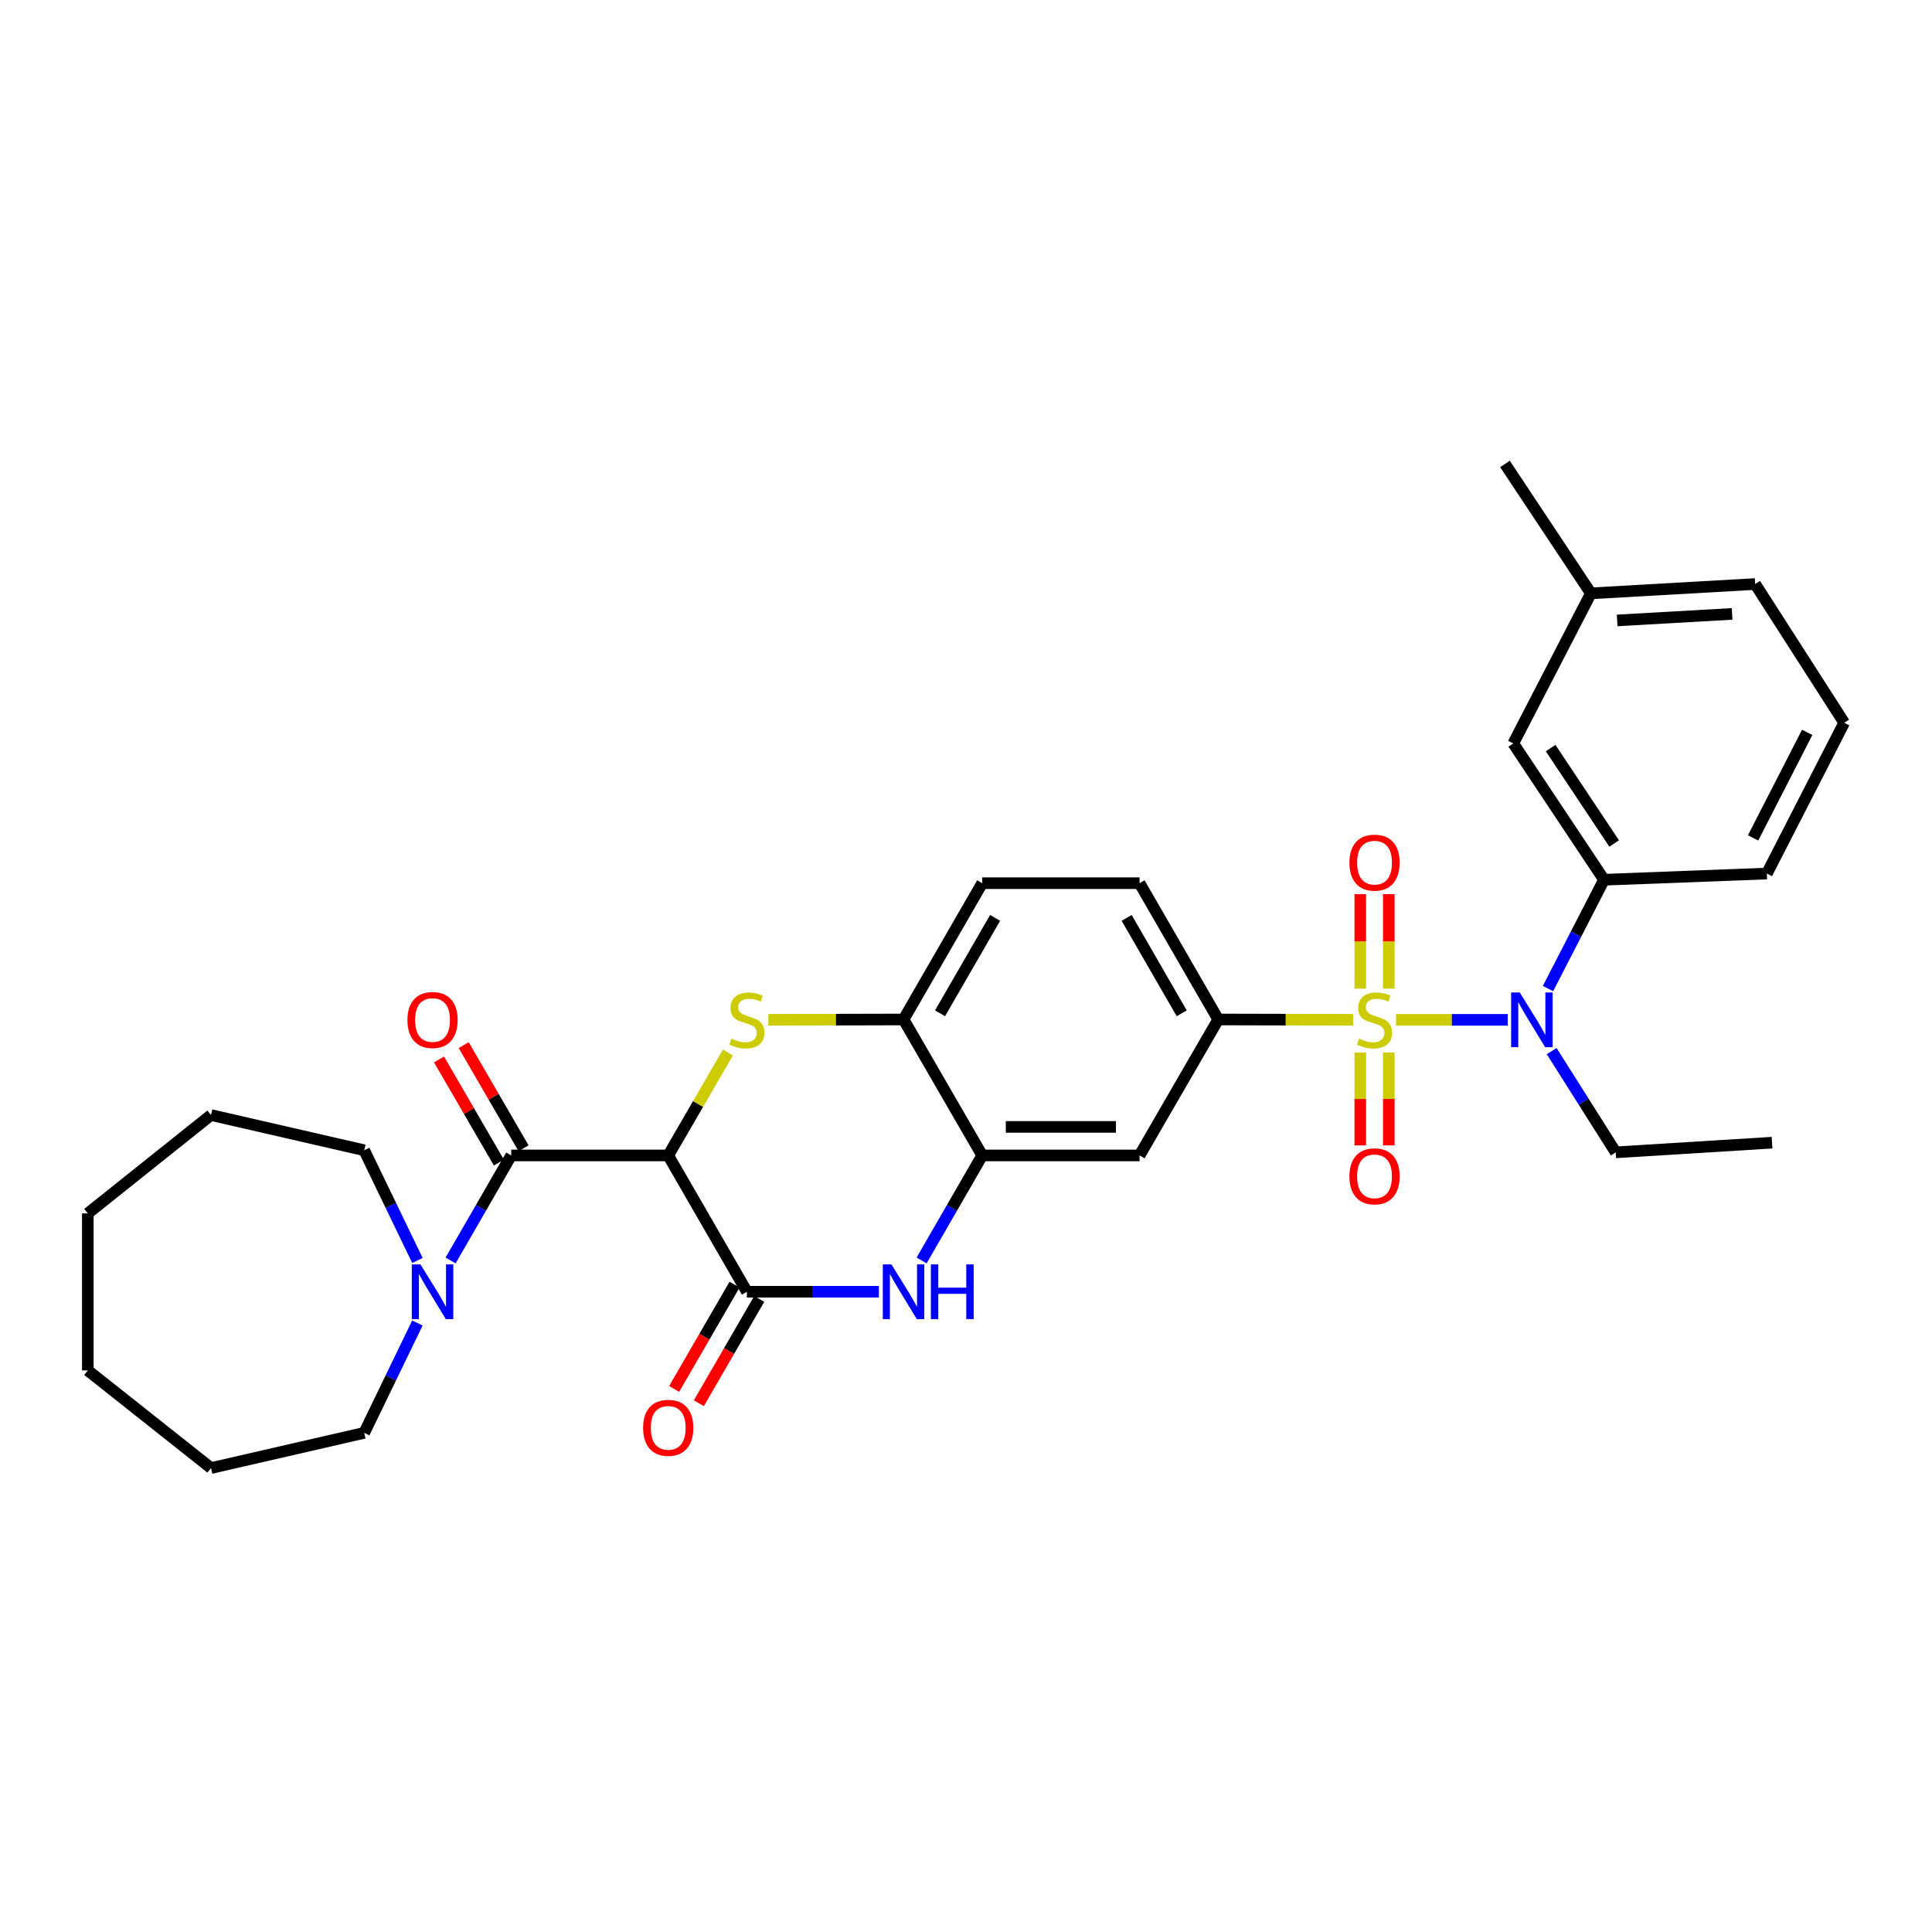 <?xml version='1.0' encoding='iso-8859-1'?>
<svg version='1.1' baseProfile='full'
              xmlns='http://www.w3.org/2000/svg'
                      xmlns:rdkit='http://www.rdkit.org/xml'
                      xmlns:xlink='http://www.w3.org/1999/xlink'
                  xml:space='preserve'
width='1000px' height='1000px' viewBox='0 0 1000 1000'>
<!-- END OF HEADER -->
<rect style='opacity:1.0;fill:#FFFFFF;stroke:none' width='1000' height='1000' x='0' y='0'> </rect>
<path class='bond-5' d='M 722.575,527.872 L 751.488,527.872' style='fill:none;fill-rule:evenodd;stroke:#CCCC00;stroke-width:6px;stroke-linecap:butt;stroke-linejoin:miter;stroke-opacity:1' />
<path class='bond-5' d='M 751.488,527.872 L 780.402,527.872' style='fill:none;fill-rule:evenodd;stroke:#0000FF;stroke-width:6px;stroke-linecap:butt;stroke-linejoin:miter;stroke-opacity:1' />
<path class='bond-6' d='M 700.356,527.846 L 665.453,527.765' style='fill:none;fill-rule:evenodd;stroke:#CCCC00;stroke-width:6px;stroke-linecap:butt;stroke-linejoin:miter;stroke-opacity:1' />
<path class='bond-6' d='M 665.453,527.765 L 630.55,527.683' style='fill:none;fill-rule:evenodd;stroke:#000000;stroke-width:6px;stroke-linecap:butt;stroke-linejoin:miter;stroke-opacity:1' />
<path class='bond-12' d='M 718.841,511.716 L 718.841,487.265' style='fill:none;fill-rule:evenodd;stroke:#CCCC00;stroke-width:6px;stroke-linecap:butt;stroke-linejoin:miter;stroke-opacity:1' />
<path class='bond-12' d='M 718.841,487.265 L 718.841,462.814' style='fill:none;fill-rule:evenodd;stroke:#FF0000;stroke-width:6px;stroke-linecap:butt;stroke-linejoin:miter;stroke-opacity:1' />
<path class='bond-12' d='M 704.076,511.716 L 704.076,487.265' style='fill:none;fill-rule:evenodd;stroke:#CCCC00;stroke-width:6px;stroke-linecap:butt;stroke-linejoin:miter;stroke-opacity:1' />
<path class='bond-12' d='M 704.076,487.265 L 704.076,462.814' style='fill:none;fill-rule:evenodd;stroke:#FF0000;stroke-width:6px;stroke-linecap:butt;stroke-linejoin:miter;stroke-opacity:1' />
<path class='bond-13' d='M 704.076,544.775 L 704.076,568.817' style='fill:none;fill-rule:evenodd;stroke:#CCCC00;stroke-width:6px;stroke-linecap:butt;stroke-linejoin:miter;stroke-opacity:1' />
<path class='bond-13' d='M 704.076,568.817 L 704.076,592.86' style='fill:none;fill-rule:evenodd;stroke:#FF0000;stroke-width:6px;stroke-linecap:butt;stroke-linejoin:miter;stroke-opacity:1' />
<path class='bond-13' d='M 718.841,544.775 L 718.841,568.817' style='fill:none;fill-rule:evenodd;stroke:#CCCC00;stroke-width:6px;stroke-linecap:butt;stroke-linejoin:miter;stroke-opacity:1' />
<path class='bond-13' d='M 718.841,568.817 L 718.841,592.86' style='fill:none;fill-rule:evenodd;stroke:#FF0000;stroke-width:6px;stroke-linecap:butt;stroke-linejoin:miter;stroke-opacity:1' />
<path class='bond-0' d='M 345.868,598.052 L 361.325,571.416' style='fill:none;fill-rule:evenodd;stroke:#000000;stroke-width:6px;stroke-linecap:butt;stroke-linejoin:miter;stroke-opacity:1' />
<path class='bond-0' d='M 361.325,571.416 L 376.781,544.78' style='fill:none;fill-rule:evenodd;stroke:#CCCC00;stroke-width:6px;stroke-linecap:butt;stroke-linejoin:miter;stroke-opacity:1' />
<path class='bond-3' d='M 345.868,598.052 L 264.607,598.052' style='fill:none;fill-rule:evenodd;stroke:#000000;stroke-width:6px;stroke-linecap:butt;stroke-linejoin:miter;stroke-opacity:1' />
<path class='bond-33' d='M 345.868,598.052 L 386.593,668.609' style='fill:none;fill-rule:evenodd;stroke:#000000;stroke-width:6px;stroke-linecap:butt;stroke-linejoin:miter;stroke-opacity:1' />
<path class='bond-1' d='M 397.7,527.846 L 432.687,527.765' style='fill:none;fill-rule:evenodd;stroke:#CCCC00;stroke-width:6px;stroke-linecap:butt;stroke-linejoin:miter;stroke-opacity:1' />
<path class='bond-1' d='M 432.687,527.765 L 467.674,527.683' style='fill:none;fill-rule:evenodd;stroke:#000000;stroke-width:6px;stroke-linecap:butt;stroke-linejoin:miter;stroke-opacity:1' />
<path class='bond-2' d='M 386.593,668.609 L 420.75,668.609' style='fill:none;fill-rule:evenodd;stroke:#000000;stroke-width:6px;stroke-linecap:butt;stroke-linejoin:miter;stroke-opacity:1' />
<path class='bond-2' d='M 420.75,668.609 L 454.907,668.609' style='fill:none;fill-rule:evenodd;stroke:#0000FF;stroke-width:6px;stroke-linecap:butt;stroke-linejoin:miter;stroke-opacity:1' />
<path class='bond-14' d='M 380.204,664.911 L 364.575,691.911' style='fill:none;fill-rule:evenodd;stroke:#000000;stroke-width:6px;stroke-linecap:butt;stroke-linejoin:miter;stroke-opacity:1' />
<path class='bond-14' d='M 364.575,691.911 L 348.945,718.911' style='fill:none;fill-rule:evenodd;stroke:#FF0000;stroke-width:6px;stroke-linecap:butt;stroke-linejoin:miter;stroke-opacity:1' />
<path class='bond-14' d='M 392.982,672.307 L 377.353,699.307' style='fill:none;fill-rule:evenodd;stroke:#000000;stroke-width:6px;stroke-linecap:butt;stroke-linejoin:miter;stroke-opacity:1' />
<path class='bond-14' d='M 377.353,699.307 L 361.723,726.307' style='fill:none;fill-rule:evenodd;stroke:#FF0000;stroke-width:6px;stroke-linecap:butt;stroke-linejoin:miter;stroke-opacity:1' />
<path class='bond-8' d='M 264.607,598.052 L 248.919,625.232' style='fill:none;fill-rule:evenodd;stroke:#000000;stroke-width:6px;stroke-linecap:butt;stroke-linejoin:miter;stroke-opacity:1' />
<path class='bond-8' d='M 248.919,625.232 L 233.23,652.412' style='fill:none;fill-rule:evenodd;stroke:#0000FF;stroke-width:6px;stroke-linecap:butt;stroke-linejoin:miter;stroke-opacity:1' />
<path class='bond-15' d='M 270.992,594.347 L 255.5,567.651' style='fill:none;fill-rule:evenodd;stroke:#000000;stroke-width:6px;stroke-linecap:butt;stroke-linejoin:miter;stroke-opacity:1' />
<path class='bond-15' d='M 255.5,567.651 L 240.009,540.955' style='fill:none;fill-rule:evenodd;stroke:#FF0000;stroke-width:6px;stroke-linecap:butt;stroke-linejoin:miter;stroke-opacity:1' />
<path class='bond-15' d='M 258.222,601.757 L 242.73,575.061' style='fill:none;fill-rule:evenodd;stroke:#000000;stroke-width:6px;stroke-linecap:butt;stroke-linejoin:miter;stroke-opacity:1' />
<path class='bond-15' d='M 242.73,575.061 L 227.239,548.366' style='fill:none;fill-rule:evenodd;stroke:#FF0000;stroke-width:6px;stroke-linecap:butt;stroke-linejoin:miter;stroke-opacity:1' />
<path class='bond-4' d='M 477.021,652.412 L 492.706,625.232' style='fill:none;fill-rule:evenodd;stroke:#0000FF;stroke-width:6px;stroke-linecap:butt;stroke-linejoin:miter;stroke-opacity:1' />
<path class='bond-4' d='M 492.706,625.232 L 508.391,598.052' style='fill:none;fill-rule:evenodd;stroke:#000000;stroke-width:6px;stroke-linecap:butt;stroke-linejoin:miter;stroke-opacity:1' />
<path class='bond-11' d='M 801.241,511.673 L 815.739,483.513' style='fill:none;fill-rule:evenodd;stroke:#0000FF;stroke-width:6px;stroke-linecap:butt;stroke-linejoin:miter;stroke-opacity:1' />
<path class='bond-11' d='M 815.739,483.513 L 830.238,455.354' style='fill:none;fill-rule:evenodd;stroke:#000000;stroke-width:6px;stroke-linecap:butt;stroke-linejoin:miter;stroke-opacity:1' />
<path class='bond-20' d='M 803.143,544.061 L 819.717,570.256' style='fill:none;fill-rule:evenodd;stroke:#0000FF;stroke-width:6px;stroke-linecap:butt;stroke-linejoin:miter;stroke-opacity:1' />
<path class='bond-20' d='M 819.717,570.256 L 836.291,596.452' style='fill:none;fill-rule:evenodd;stroke:#000000;stroke-width:6px;stroke-linecap:butt;stroke-linejoin:miter;stroke-opacity:1' />
<path class='bond-10' d='M 630.55,527.683 L 589.833,598.052' style='fill:none;fill-rule:evenodd;stroke:#000000;stroke-width:6px;stroke-linecap:butt;stroke-linejoin:miter;stroke-opacity:1' />
<path class='bond-17' d='M 630.55,527.683 L 589.833,457.134' style='fill:none;fill-rule:evenodd;stroke:#000000;stroke-width:6px;stroke-linecap:butt;stroke-linejoin:miter;stroke-opacity:1' />
<path class='bond-17' d='M 611.655,524.481 L 583.153,475.097' style='fill:none;fill-rule:evenodd;stroke:#000000;stroke-width:6px;stroke-linecap:butt;stroke-linejoin:miter;stroke-opacity:1' />
<path class='bond-7' d='M 508.391,598.052 L 589.833,598.052' style='fill:none;fill-rule:evenodd;stroke:#000000;stroke-width:6px;stroke-linecap:butt;stroke-linejoin:miter;stroke-opacity:1' />
<path class='bond-7' d='M 520.607,583.287 L 577.617,583.287' style='fill:none;fill-rule:evenodd;stroke:#000000;stroke-width:6px;stroke-linecap:butt;stroke-linejoin:miter;stroke-opacity:1' />
<path class='bond-32' d='M 508.391,598.052 L 467.674,527.683' style='fill:none;fill-rule:evenodd;stroke:#000000;stroke-width:6px;stroke-linecap:butt;stroke-linejoin:miter;stroke-opacity:1' />
<path class='bond-21' d='M 216.042,684.798 L 202.278,713.221' style='fill:none;fill-rule:evenodd;stroke:#0000FF;stroke-width:6px;stroke-linecap:butt;stroke-linejoin:miter;stroke-opacity:1' />
<path class='bond-21' d='M 202.278,713.221 L 188.513,741.643' style='fill:none;fill-rule:evenodd;stroke:#000000;stroke-width:6px;stroke-linecap:butt;stroke-linejoin:miter;stroke-opacity:1' />
<path class='bond-22' d='M 216.062,652.416 L 202.287,623.893' style='fill:none;fill-rule:evenodd;stroke:#0000FF;stroke-width:6px;stroke-linecap:butt;stroke-linejoin:miter;stroke-opacity:1' />
<path class='bond-22' d='M 202.287,623.893 L 188.513,595.37' style='fill:none;fill-rule:evenodd;stroke:#000000;stroke-width:6px;stroke-linecap:butt;stroke-linejoin:miter;stroke-opacity:1' />
<path class='bond-9' d='M 467.674,527.683 L 508.391,457.134' style='fill:none;fill-rule:evenodd;stroke:#000000;stroke-width:6px;stroke-linecap:butt;stroke-linejoin:miter;stroke-opacity:1' />
<path class='bond-9' d='M 486.569,524.481 L 515.071,475.097' style='fill:none;fill-rule:evenodd;stroke:#000000;stroke-width:6px;stroke-linecap:butt;stroke-linejoin:miter;stroke-opacity:1' />
<path class='bond-16' d='M 830.238,455.354 L 783.262,384.805' style='fill:none;fill-rule:evenodd;stroke:#000000;stroke-width:6px;stroke-linecap:butt;stroke-linejoin:miter;stroke-opacity:1' />
<path class='bond-16' d='M 835.481,436.589 L 802.598,387.205' style='fill:none;fill-rule:evenodd;stroke:#000000;stroke-width:6px;stroke-linecap:butt;stroke-linejoin:miter;stroke-opacity:1' />
<path class='bond-23' d='M 830.238,455.354 L 914.526,452.147' style='fill:none;fill-rule:evenodd;stroke:#000000;stroke-width:6px;stroke-linecap:butt;stroke-linejoin:miter;stroke-opacity:1' />
<path class='bond-19' d='M 783.262,384.805 L 823.446,307.12' style='fill:none;fill-rule:evenodd;stroke:#000000;stroke-width:6px;stroke-linecap:butt;stroke-linejoin:miter;stroke-opacity:1' />
<path class='bond-18' d='M 589.833,457.134 L 508.391,457.134' style='fill:none;fill-rule:evenodd;stroke:#000000;stroke-width:6px;stroke-linecap:butt;stroke-linejoin:miter;stroke-opacity:1' />
<path class='bond-26' d='M 823.446,307.12 L 778.973,240.131' style='fill:none;fill-rule:evenodd;stroke:#000000;stroke-width:6px;stroke-linecap:butt;stroke-linejoin:miter;stroke-opacity:1' />
<path class='bond-34' d='M 823.446,307.12 L 908.464,302.289' style='fill:none;fill-rule:evenodd;stroke:#000000;stroke-width:6px;stroke-linecap:butt;stroke-linejoin:miter;stroke-opacity:1' />
<path class='bond-34' d='M 837.036,321.136 L 896.549,317.754' style='fill:none;fill-rule:evenodd;stroke:#000000;stroke-width:6px;stroke-linecap:butt;stroke-linejoin:miter;stroke-opacity:1' />
<path class='bond-27' d='M 836.291,596.452 L 917.2,591.449' style='fill:none;fill-rule:evenodd;stroke:#000000;stroke-width:6px;stroke-linecap:butt;stroke-linejoin:miter;stroke-opacity:1' />
<path class='bond-28' d='M 188.513,741.643 L 109.22,759.869' style='fill:none;fill-rule:evenodd;stroke:#000000;stroke-width:6px;stroke-linecap:butt;stroke-linejoin:miter;stroke-opacity:1' />
<path class='bond-29' d='M 188.513,595.37 L 109.22,577.144' style='fill:none;fill-rule:evenodd;stroke:#000000;stroke-width:6px;stroke-linecap:butt;stroke-linejoin:miter;stroke-opacity:1' />
<path class='bond-24' d='M 914.526,452.147 L 954.545,374.093' style='fill:none;fill-rule:evenodd;stroke:#000000;stroke-width:6px;stroke-linecap:butt;stroke-linejoin:miter;stroke-opacity:1' />
<path class='bond-24' d='M 907.391,433.703 L 935.404,379.065' style='fill:none;fill-rule:evenodd;stroke:#000000;stroke-width:6px;stroke-linecap:butt;stroke-linejoin:miter;stroke-opacity:1' />
<path class='bond-25' d='M 954.545,374.093 L 908.464,302.289' style='fill:none;fill-rule:evenodd;stroke:#000000;stroke-width:6px;stroke-linecap:butt;stroke-linejoin:miter;stroke-opacity:1' />
<path class='bond-31' d='M 109.22,759.869 L 45.455,709.334' style='fill:none;fill-rule:evenodd;stroke:#000000;stroke-width:6px;stroke-linecap:butt;stroke-linejoin:miter;stroke-opacity:1' />
<path class='bond-30' d='M 109.22,577.144 L 45.455,628.056' style='fill:none;fill-rule:evenodd;stroke:#000000;stroke-width:6px;stroke-linecap:butt;stroke-linejoin:miter;stroke-opacity:1' />
<path class='bond-35' d='M 45.455,628.056 L 45.455,709.334' style='fill:none;fill-rule:evenodd;stroke:#000000;stroke-width:6px;stroke-linecap:butt;stroke-linejoin:miter;stroke-opacity:1' />
<path  class='atom-0' d='M 703.458 537.592
Q 703.778 537.712, 705.098 538.272
Q 706.418 538.832, 707.858 539.192
Q 709.338 539.512, 710.778 539.512
Q 713.458 539.512, 715.018 538.232
Q 716.578 536.912, 716.578 534.632
Q 716.578 533.072, 715.778 532.112
Q 715.018 531.152, 713.818 530.632
Q 712.618 530.112, 710.618 529.512
Q 708.098 528.752, 706.578 528.032
Q 705.098 527.312, 704.018 525.792
Q 702.978 524.272, 702.978 521.712
Q 702.978 518.152, 705.378 515.952
Q 707.818 513.752, 712.618 513.752
Q 715.898 513.752, 719.618 515.312
L 718.698 518.392
Q 715.298 516.992, 712.738 516.992
Q 709.978 516.992, 708.458 518.152
Q 706.938 519.272, 706.978 521.232
Q 706.978 522.752, 707.738 523.672
Q 708.538 524.592, 709.658 525.112
Q 710.818 525.632, 712.738 526.232
Q 715.298 527.032, 716.818 527.832
Q 718.338 528.632, 719.418 530.272
Q 720.538 531.872, 720.538 534.632
Q 720.538 538.552, 717.898 540.672
Q 715.298 542.752, 710.938 542.752
Q 708.418 542.752, 706.498 542.192
Q 704.618 541.672, 702.378 540.752
L 703.458 537.592
' fill='#CCCC00'/>
<path  class='atom-2' d='M 378.593 537.592
Q 378.913 537.712, 380.233 538.272
Q 381.553 538.832, 382.993 539.192
Q 384.473 539.512, 385.913 539.512
Q 388.593 539.512, 390.153 538.232
Q 391.713 536.912, 391.713 534.632
Q 391.713 533.072, 390.913 532.112
Q 390.153 531.152, 388.953 530.632
Q 387.753 530.112, 385.753 529.512
Q 383.233 528.752, 381.713 528.032
Q 380.233 527.312, 379.153 525.792
Q 378.113 524.272, 378.113 521.712
Q 378.113 518.152, 380.513 515.952
Q 382.953 513.752, 387.753 513.752
Q 391.033 513.752, 394.753 515.312
L 393.833 518.392
Q 390.433 516.992, 387.873 516.992
Q 385.113 516.992, 383.593 518.152
Q 382.073 519.272, 382.113 521.232
Q 382.113 522.752, 382.873 523.672
Q 383.673 524.592, 384.793 525.112
Q 385.953 525.632, 387.873 526.232
Q 390.433 527.032, 391.953 527.832
Q 393.473 528.632, 394.553 530.272
Q 395.673 531.872, 395.673 534.632
Q 395.673 538.552, 393.033 540.672
Q 390.433 542.752, 386.073 542.752
Q 383.553 542.752, 381.633 542.192
Q 379.753 541.672, 377.513 540.752
L 378.593 537.592
' fill='#CCCC00'/>
<path  class='atom-5' d='M 461.414 654.449
L 470.694 669.449
Q 471.614 670.929, 473.094 673.609
Q 474.574 676.289, 474.654 676.449
L 474.654 654.449
L 478.414 654.449
L 478.414 682.769
L 474.534 682.769
L 464.574 666.369
Q 463.414 664.449, 462.174 662.249
Q 460.974 660.049, 460.614 659.369
L 460.614 682.769
L 456.934 682.769
L 456.934 654.449
L 461.414 654.449
' fill='#0000FF'/>
<path  class='atom-5' d='M 481.814 654.449
L 485.654 654.449
L 485.654 666.489
L 500.134 666.489
L 500.134 654.449
L 503.974 654.449
L 503.974 682.769
L 500.134 682.769
L 500.134 669.689
L 485.654 669.689
L 485.654 682.769
L 481.814 682.769
L 481.814 654.449
' fill='#0000FF'/>
<path  class='atom-6' d='M 786.64 513.712
L 795.92 528.712
Q 796.84 530.192, 798.32 532.872
Q 799.8 535.552, 799.88 535.712
L 799.88 513.712
L 803.64 513.712
L 803.64 542.032
L 799.76 542.032
L 789.8 525.632
Q 788.64 523.712, 787.4 521.512
Q 786.2 519.312, 785.84 518.632
L 785.84 542.032
L 782.16 542.032
L 782.16 513.712
L 786.64 513.712
' fill='#0000FF'/>
<path  class='atom-9' d='M 217.622 654.449
L 226.902 669.449
Q 227.822 670.929, 229.302 673.609
Q 230.782 676.289, 230.862 676.449
L 230.862 654.449
L 234.622 654.449
L 234.622 682.769
L 230.742 682.769
L 220.782 666.369
Q 219.622 664.449, 218.382 662.249
Q 217.182 660.049, 216.822 659.369
L 216.822 682.769
L 213.142 682.769
L 213.142 654.449
L 217.622 654.449
' fill='#0000FF'/>
<path  class='atom-13' d='M 698.458 446.502
Q 698.458 439.702, 701.818 435.902
Q 705.178 432.102, 711.458 432.102
Q 717.738 432.102, 721.098 435.902
Q 724.458 439.702, 724.458 446.502
Q 724.458 453.382, 721.058 457.302
Q 717.658 461.182, 711.458 461.182
Q 705.218 461.182, 701.818 457.302
Q 698.458 453.422, 698.458 446.502
M 711.458 457.982
Q 715.778 457.982, 718.098 455.102
Q 720.458 452.182, 720.458 446.502
Q 720.458 440.942, 718.098 438.142
Q 715.778 435.302, 711.458 435.302
Q 707.138 435.302, 704.778 438.102
Q 702.458 440.902, 702.458 446.502
Q 702.458 452.222, 704.778 455.102
Q 707.138 457.982, 711.458 457.982
' fill='#FF0000'/>
<path  class='atom-14' d='M 698.458 608.861
Q 698.458 602.061, 701.818 598.261
Q 705.178 594.461, 711.458 594.461
Q 717.738 594.461, 721.098 598.261
Q 724.458 602.061, 724.458 608.861
Q 724.458 615.741, 721.058 619.661
Q 717.658 623.541, 711.458 623.541
Q 705.218 623.541, 701.818 619.661
Q 698.458 615.781, 698.458 608.861
M 711.458 620.341
Q 715.778 620.341, 718.098 617.461
Q 720.458 614.541, 720.458 608.861
Q 720.458 603.301, 718.098 600.501
Q 715.778 597.661, 711.458 597.661
Q 707.138 597.661, 704.778 600.461
Q 702.458 603.261, 702.458 608.861
Q 702.458 614.581, 704.778 617.461
Q 707.138 620.341, 711.458 620.341
' fill='#FF0000'/>
<path  class='atom-15' d='M 332.868 739.041
Q 332.868 732.241, 336.228 728.441
Q 339.588 724.641, 345.868 724.641
Q 352.148 724.641, 355.508 728.441
Q 358.868 732.241, 358.868 739.041
Q 358.868 745.921, 355.468 749.841
Q 352.068 753.721, 345.868 753.721
Q 339.628 753.721, 336.228 749.841
Q 332.868 745.961, 332.868 739.041
M 345.868 750.521
Q 350.188 750.521, 352.508 747.641
Q 354.868 744.721, 354.868 739.041
Q 354.868 733.481, 352.508 730.681
Q 350.188 727.841, 345.868 727.841
Q 341.548 727.841, 339.188 730.641
Q 336.868 733.441, 336.868 739.041
Q 336.868 744.761, 339.188 747.641
Q 341.548 750.521, 345.868 750.521
' fill='#FF0000'/>
<path  class='atom-16' d='M 210.882 527.952
Q 210.882 521.152, 214.242 517.352
Q 217.602 513.552, 223.882 513.552
Q 230.162 513.552, 233.522 517.352
Q 236.882 521.152, 236.882 527.952
Q 236.882 534.832, 233.482 538.752
Q 230.082 542.632, 223.882 542.632
Q 217.642 542.632, 214.242 538.752
Q 210.882 534.872, 210.882 527.952
M 223.882 539.432
Q 228.202 539.432, 230.522 536.552
Q 232.882 533.632, 232.882 527.952
Q 232.882 522.392, 230.522 519.592
Q 228.202 516.752, 223.882 516.752
Q 219.562 516.752, 217.202 519.552
Q 214.882 522.352, 214.882 527.952
Q 214.882 533.672, 217.202 536.552
Q 219.562 539.432, 223.882 539.432
' fill='#FF0000'/>
</svg>

